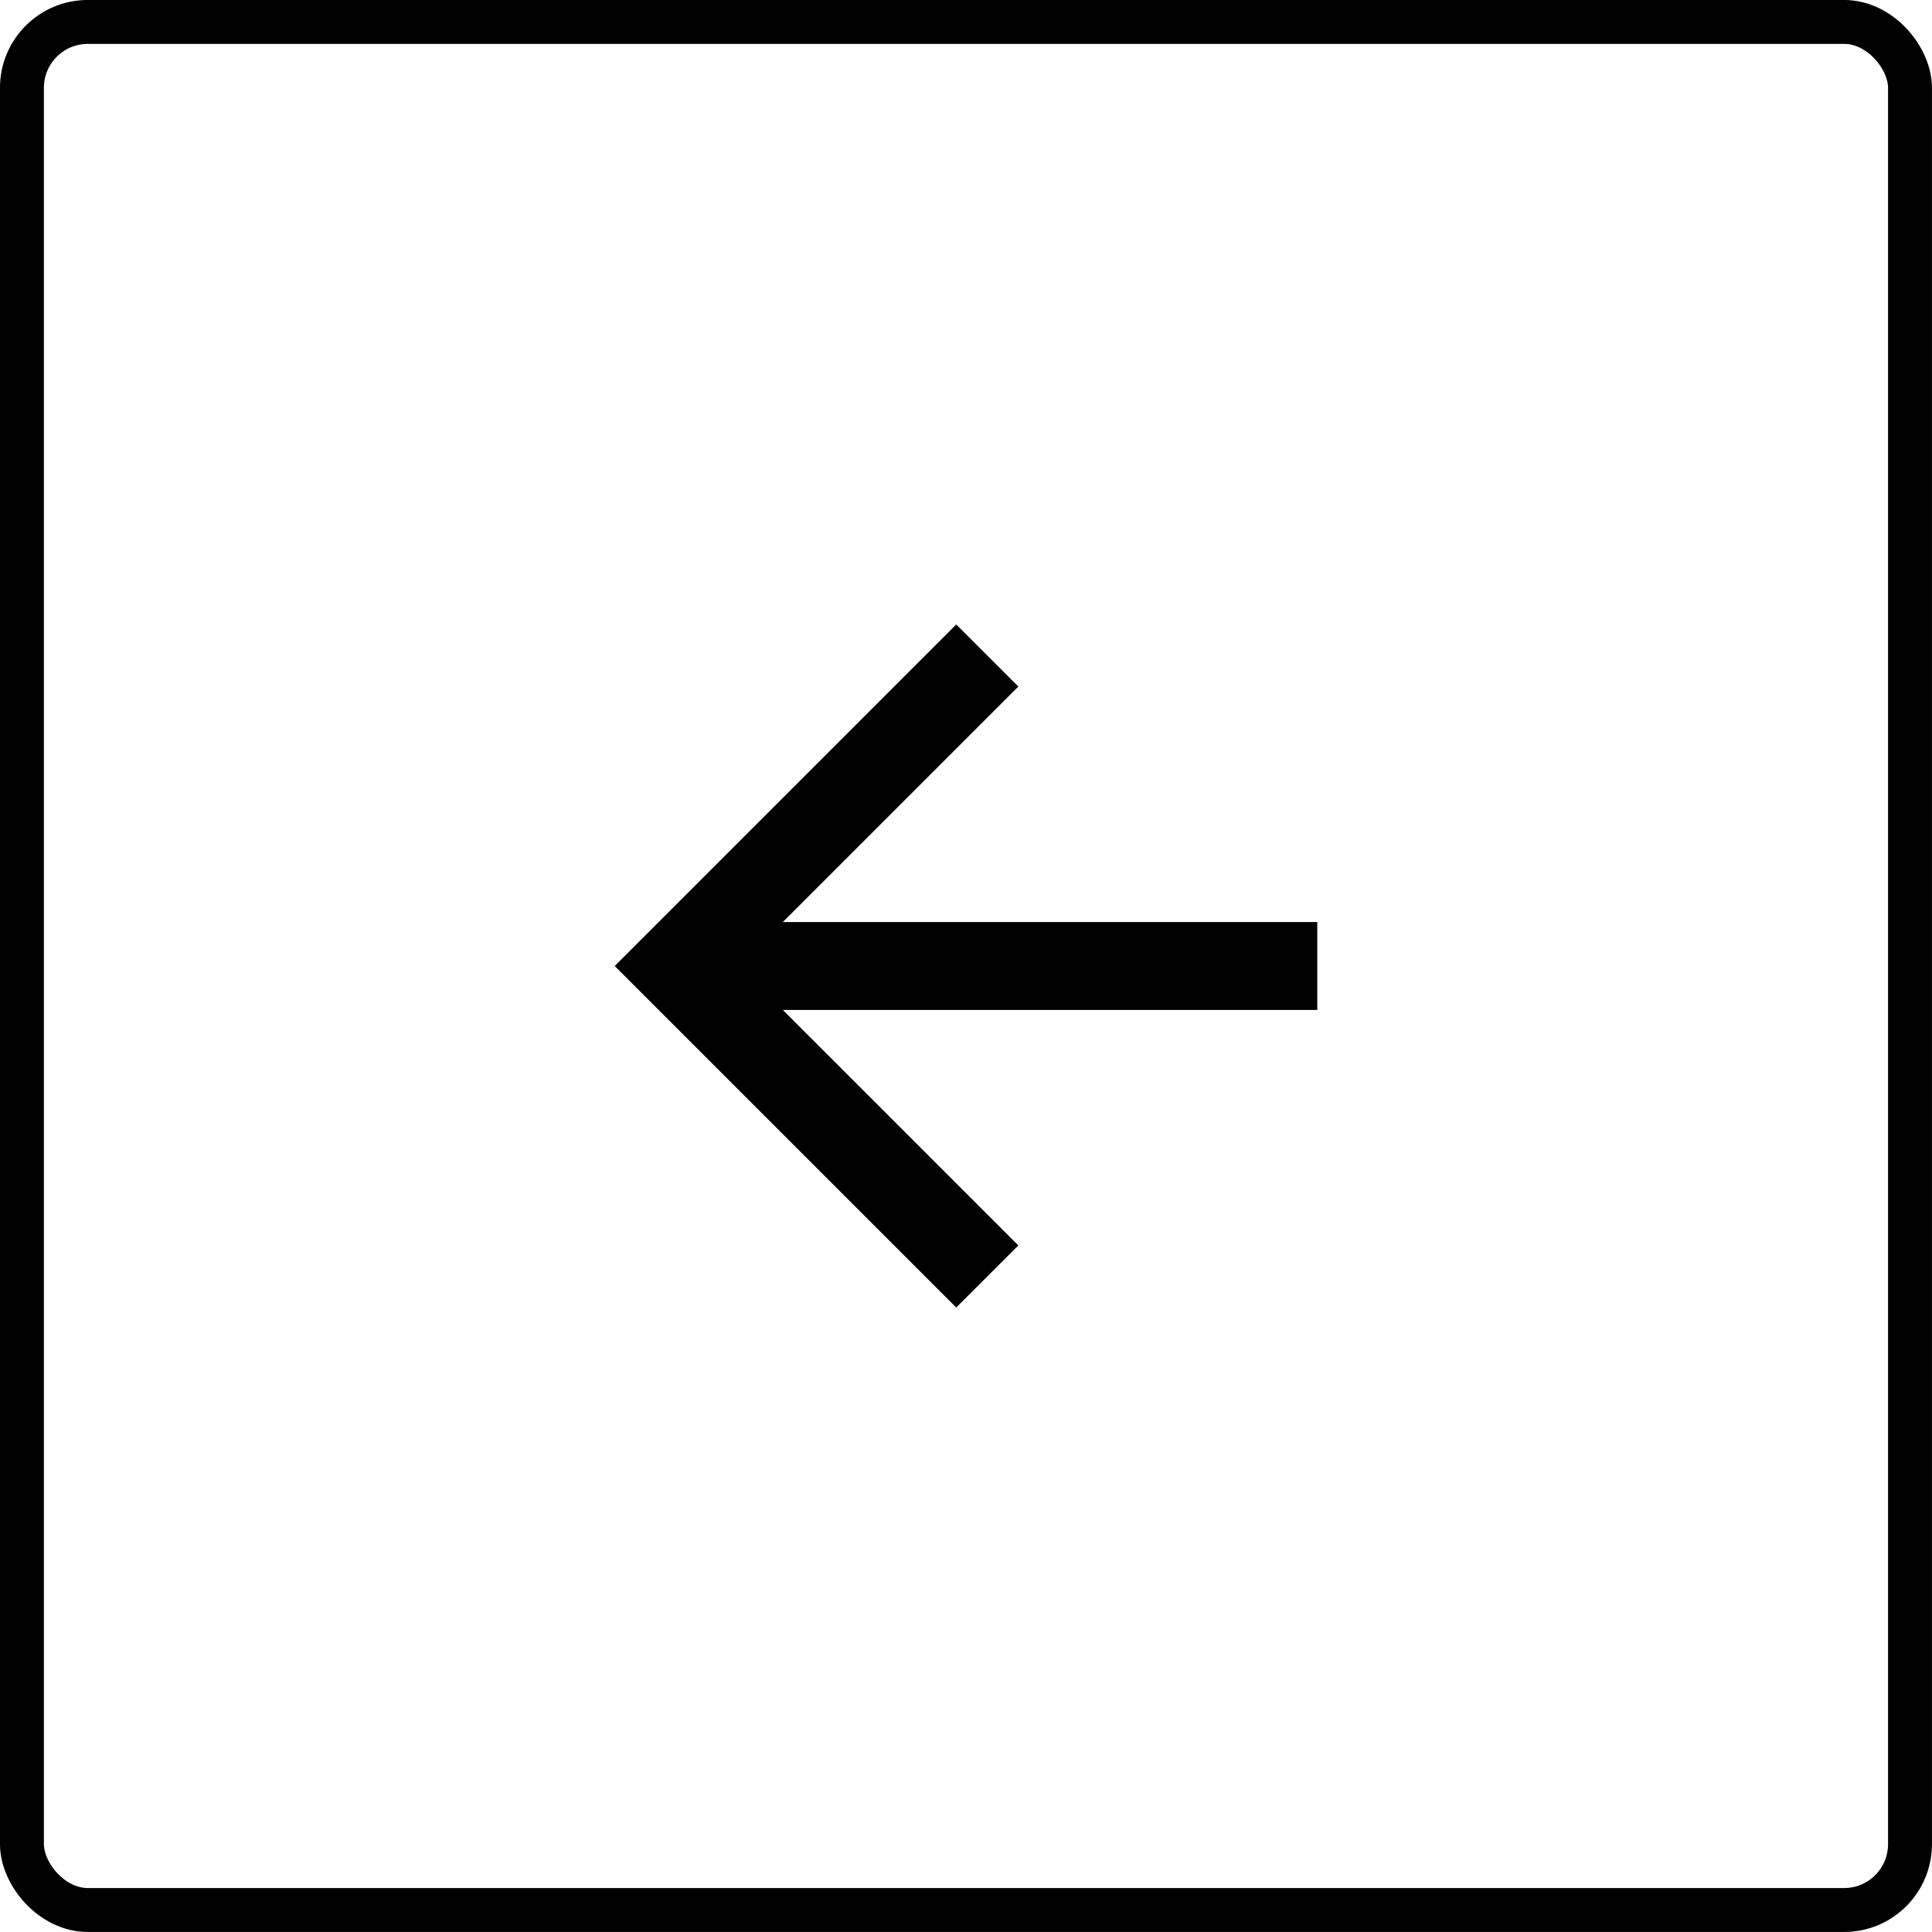 <?xml version="1.0" encoding="UTF-8"?> <svg xmlns="http://www.w3.org/2000/svg" width="34" height="34" viewBox="0 0 34 34" fill="none"> <g clip-path="url(#clip0_157_1233)"> <path d="M13.776 16.227L17.921 12.082L16.828 10.99L10.818 17L16.828 23.01L17.921 21.918L13.776 17.773H23.182V16.227H13.776Z" fill="black"></path> </g> <rect x="0.386" y="0.386" width="33.227" height="33.227" rx="1.159" stroke="black" stroke-width="0.773"></rect> <defs> <clipPath id="clip0_157_1233"> <rect width="18.546" height="18.546" fill="white" transform="matrix(-1 0 0 1 26.273 7.727)"></rect> </clipPath> </defs> </svg> 